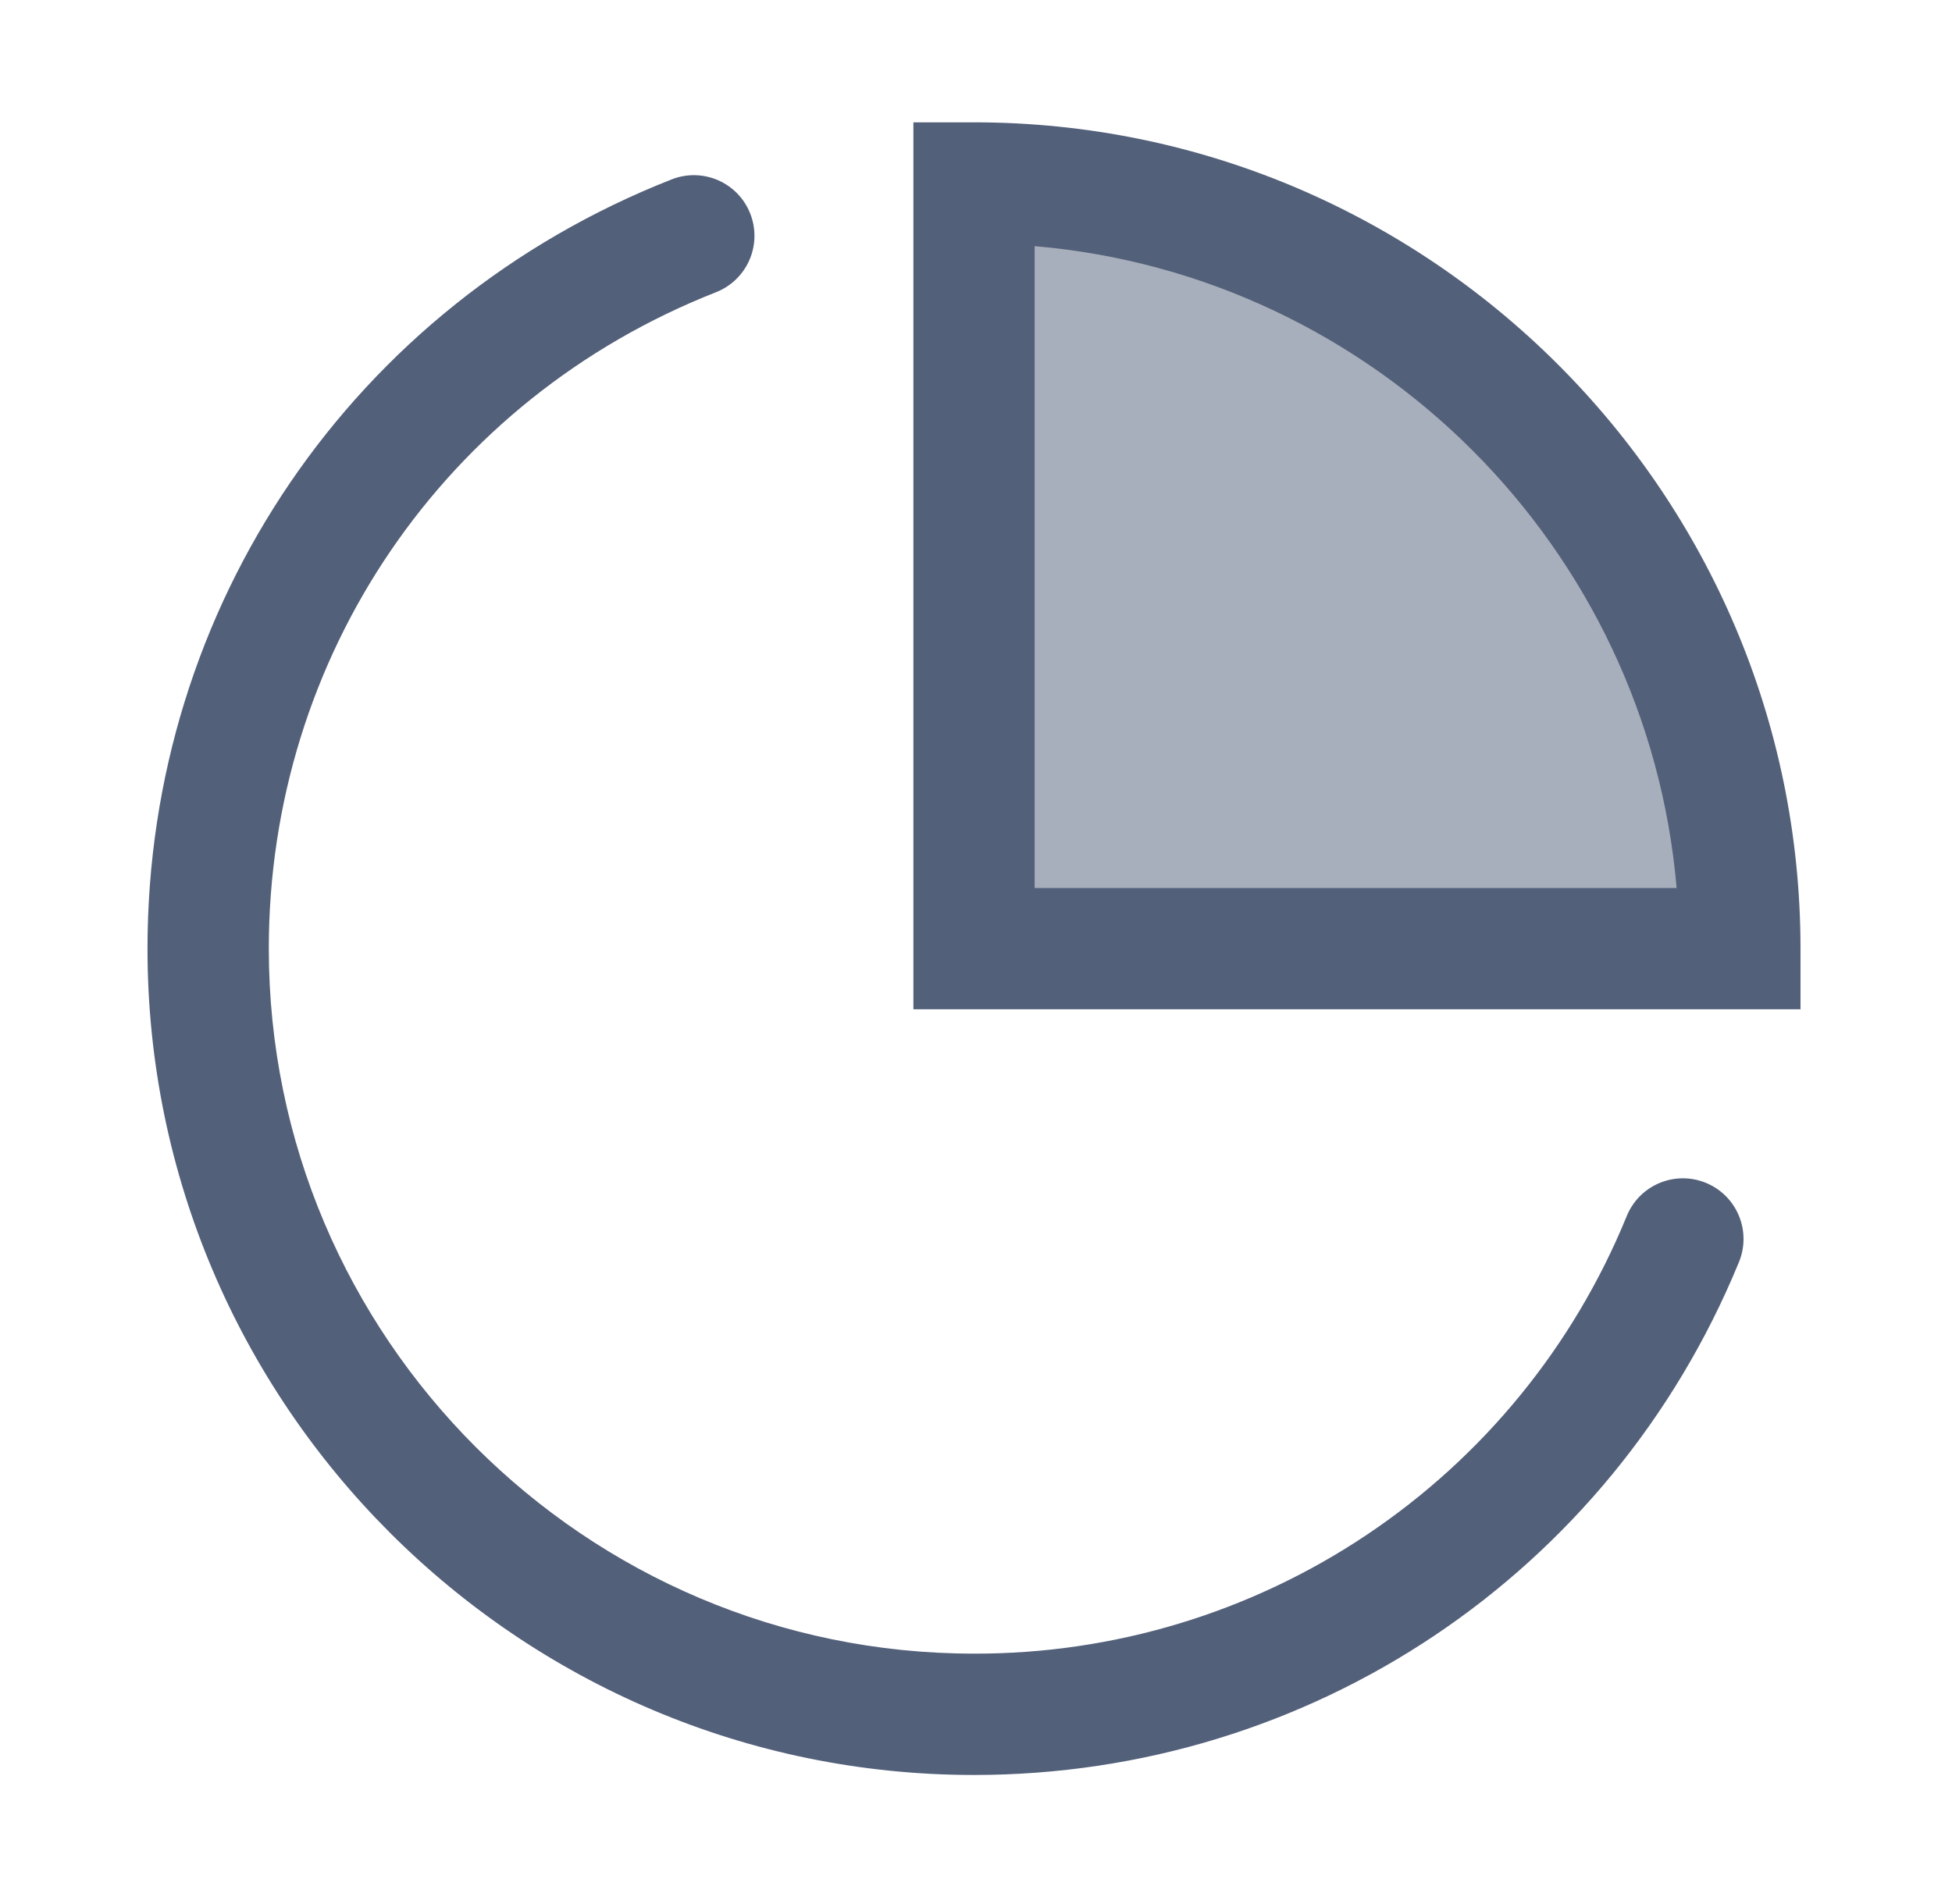 <svg width="41" height="40" viewBox="0 0 41 40" fill="none" xmlns="http://www.w3.org/2000/svg">
<g id="Frame">
<path id="Vector" opacity="0.5" d="M36.544 19.929C36.544 11.045 29.342 3.843 20.458 3.843V19.929H36.544Z" fill="#53607A"/>
<path id="Vector_2" d="M20.458 37.289C10.888 37.289 3.098 29.501 3.098 19.93C3.098 12.742 7.419 6.398 14.107 3.769C14.421 3.645 14.772 3.651 15.082 3.786C15.391 3.921 15.635 4.173 15.758 4.488C15.882 4.802 15.876 5.152 15.741 5.462C15.606 5.772 15.354 6.015 15.039 6.139C9.333 8.383 5.646 13.795 5.646 19.928C5.646 28.095 12.291 34.74 20.458 34.74C23.396 34.746 26.27 33.877 28.711 32.241C31.153 30.606 33.051 28.28 34.163 25.56C34.225 25.403 34.318 25.26 34.435 25.139C34.553 25.018 34.694 24.922 34.849 24.856C35.004 24.79 35.171 24.755 35.34 24.754C35.509 24.753 35.676 24.786 35.832 24.85C35.988 24.914 36.13 25.009 36.249 25.128C36.368 25.248 36.463 25.39 36.526 25.546C36.59 25.702 36.623 25.87 36.621 26.038C36.62 26.207 36.585 26.374 36.519 26.529C33.83 33.065 27.526 37.289 20.458 37.289Z" fill="#53607A"/>
<path id="Vector_3" d="M37.818 21.203H19.185V2.57H20.459C30.029 2.57 37.818 10.358 37.818 19.93L37.818 21.203ZM21.732 18.656H35.216C34.604 11.503 28.885 5.784 21.732 5.171V18.656Z" fill="#53607A"/>
</g>
</svg>
